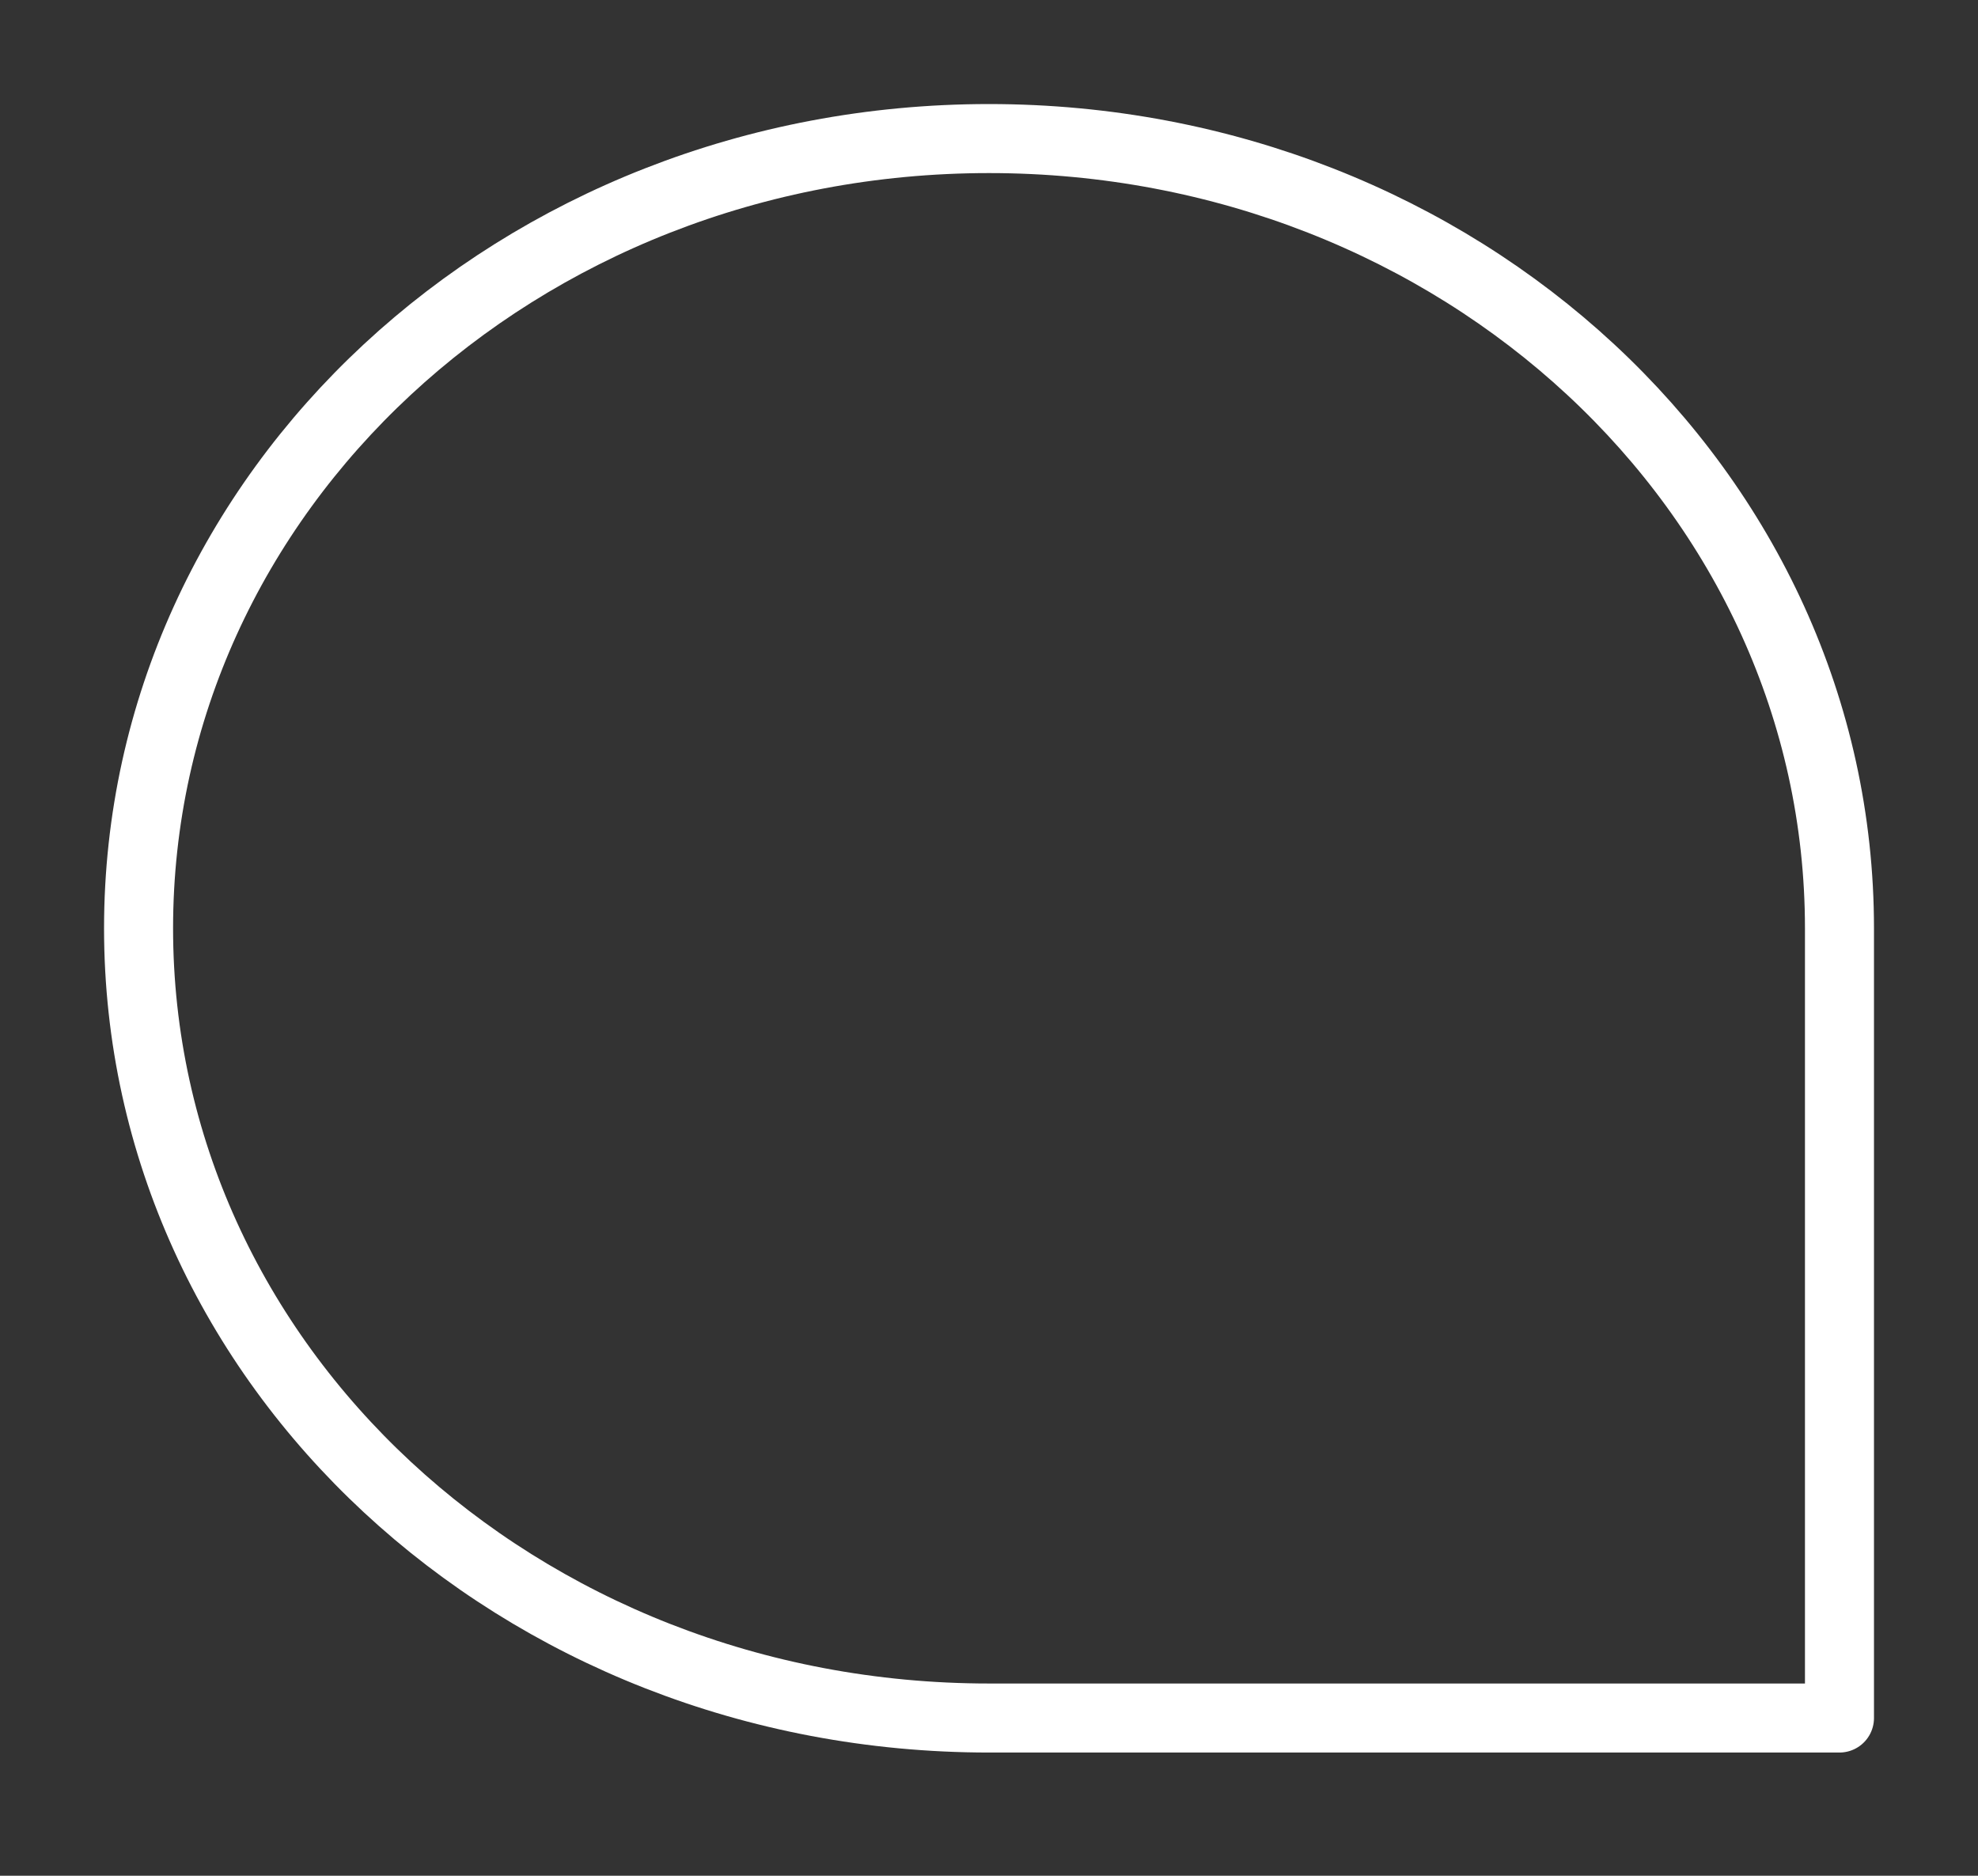 <?xml version="1.0" encoding="UTF-8"?> <svg xmlns="http://www.w3.org/2000/svg" width="58" height="55" viewBox="0 0 58 55" fill="none"><rect x="0" y="0" width="58" height="55" fill="#333333" stroke="none"/> <path d="M29 50.375H53.938V27.219C53.938 14.406 42.799 4.063 29 4.063C15.201 4.063 4.063 14.406 4.063 27.219C4.063 40.032 15.201 50.375 29 50.375Z" stroke="white" stroke-width="2.024" stroke-linecap="round" stroke-linejoin="round"></path> </svg> 
